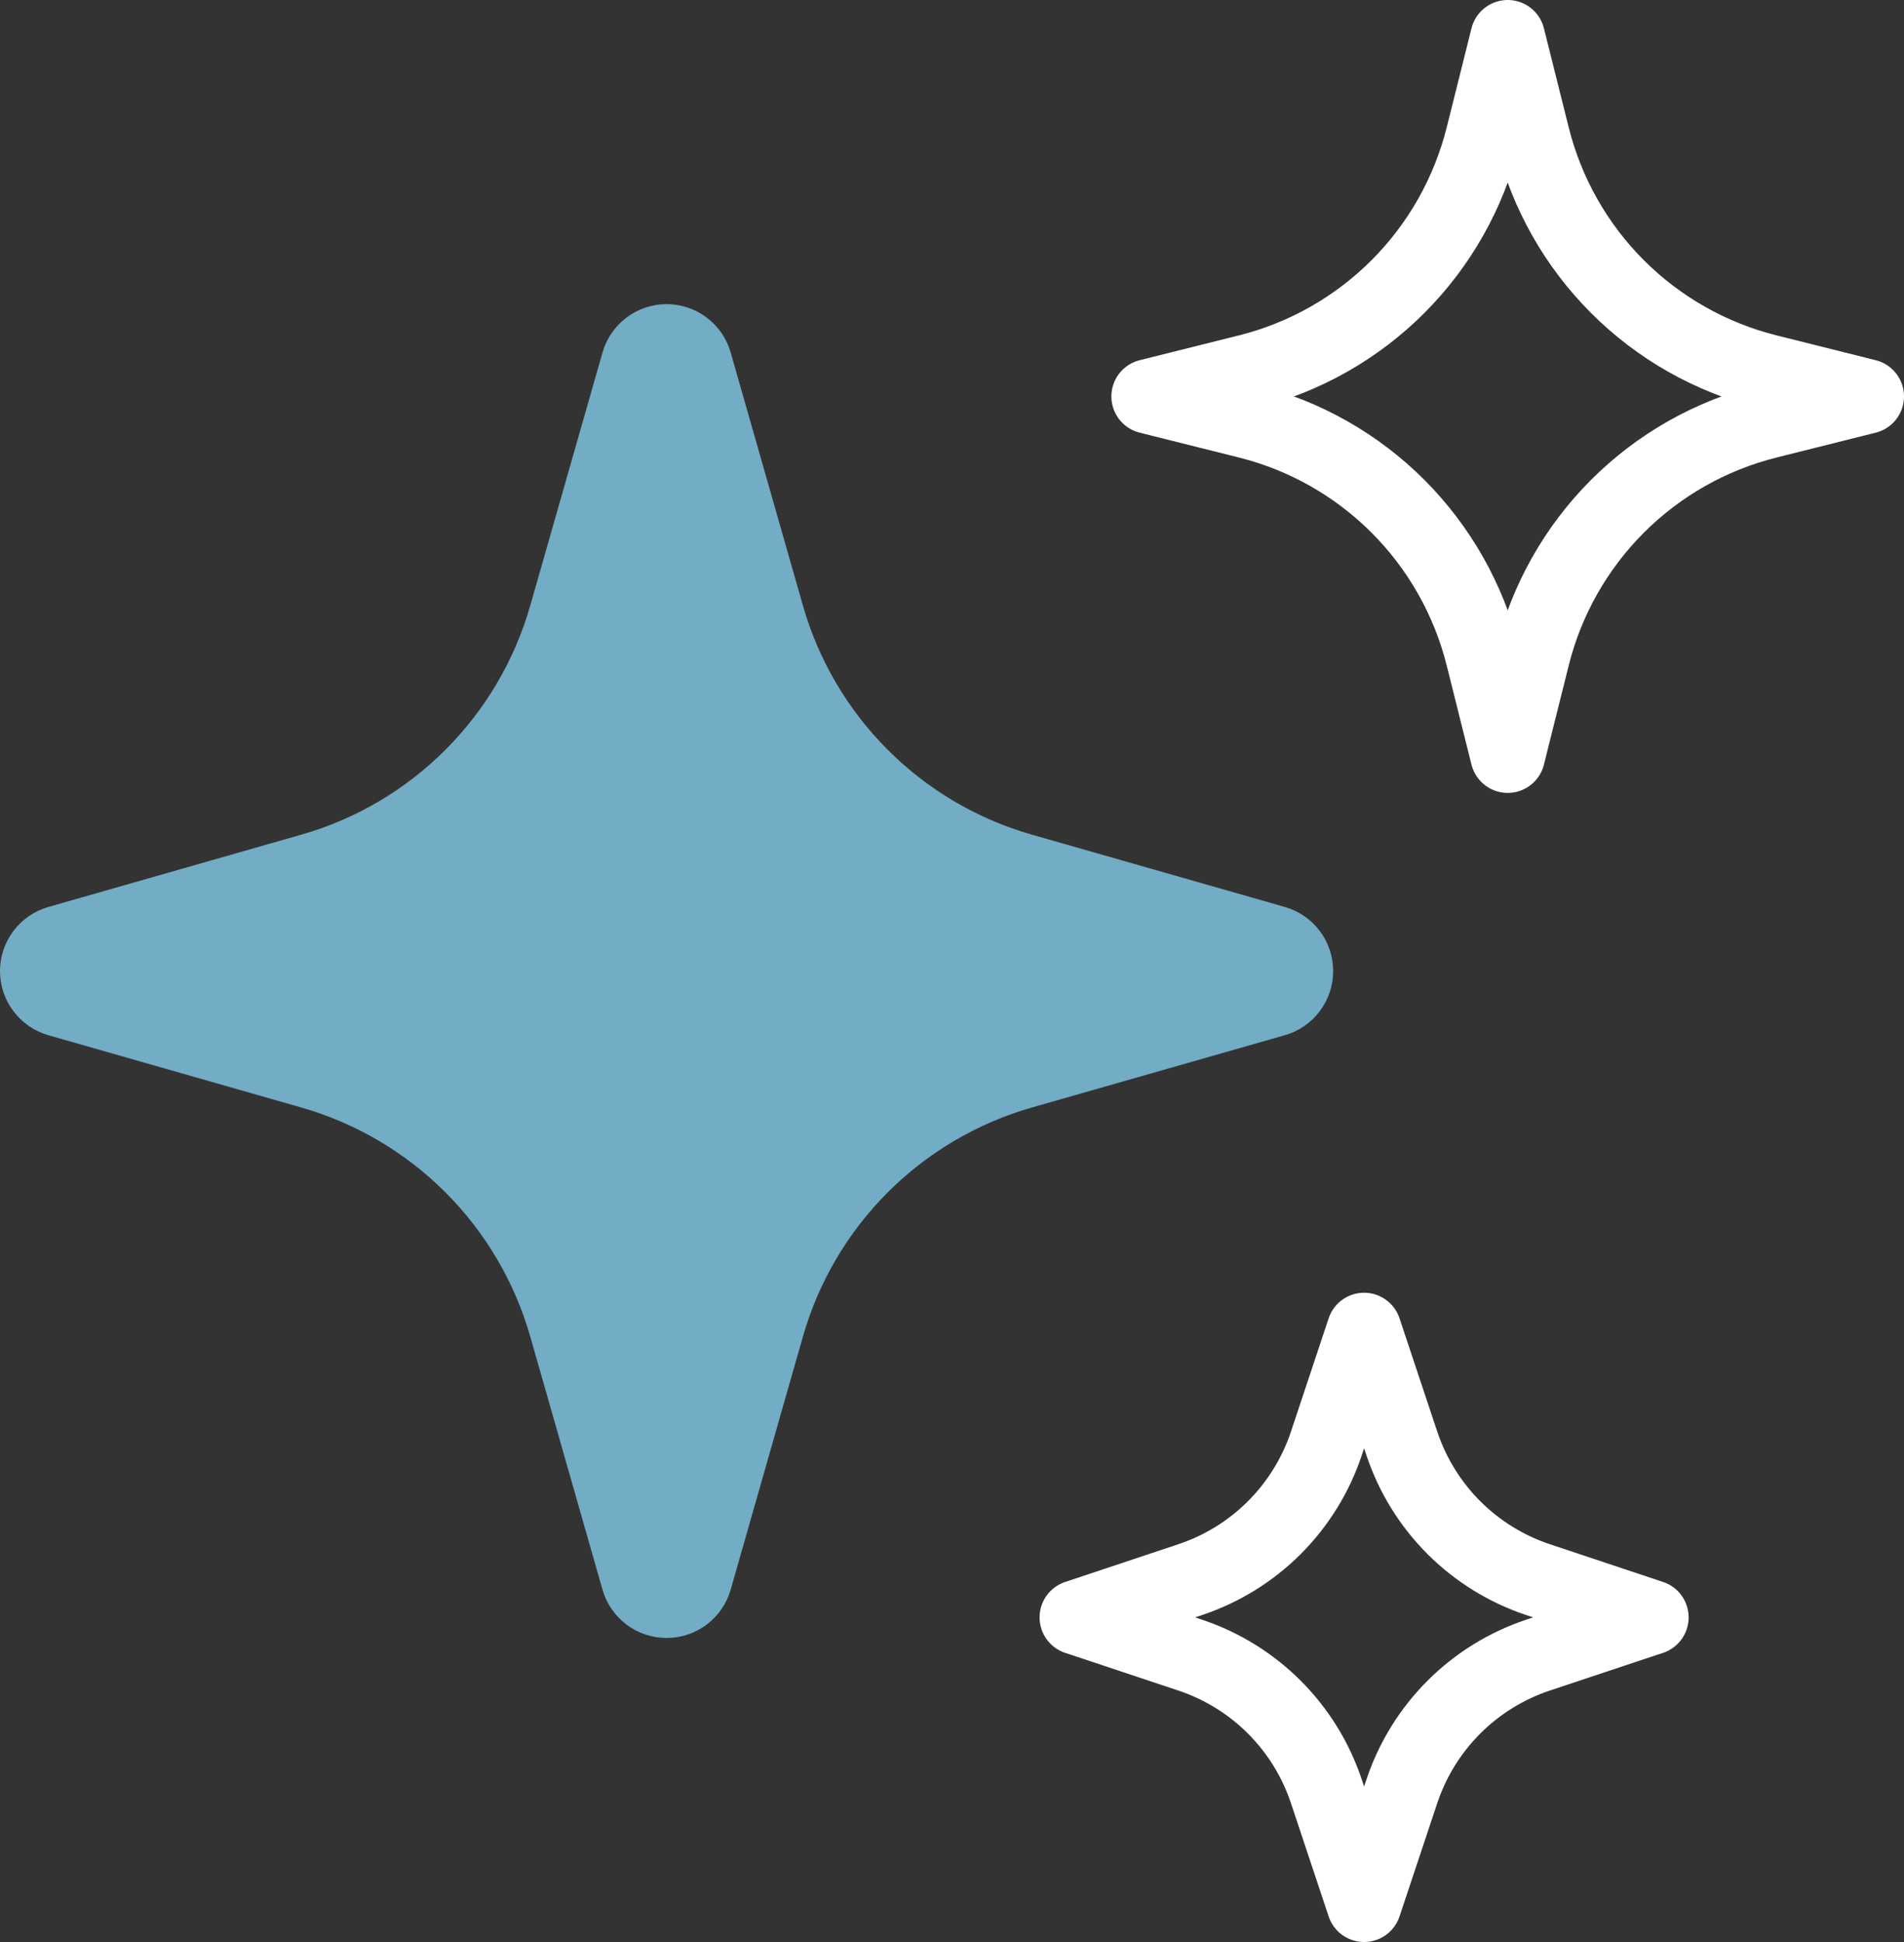 <svg width="51" height="52" viewBox="0 0 51 52" fill="none" xmlns="http://www.w3.org/2000/svg">
<rect x="0" y="0" width="51" height="52" fill="#333333" stroke="none"/>
<path fill-rule="evenodd" clip-rule="evenodd" d="M17.855 8.143C18.243 8.144 18.62 8.27 18.93 8.504C19.24 8.737 19.465 9.066 19.572 9.439L21.507 16.215C21.924 17.675 22.706 19.004 23.779 20.077C24.852 21.151 26.181 21.933 27.64 22.349L34.416 24.285C34.789 24.392 35.117 24.617 35.35 24.927C35.584 25.237 35.71 25.614 35.71 26.002C35.71 26.39 35.584 26.767 35.35 27.077C35.117 27.387 34.789 27.612 34.416 27.719L27.64 29.655C26.181 30.072 24.852 30.854 23.779 31.927C22.706 33 21.924 34.329 21.507 35.788L19.572 42.565C19.465 42.938 19.239 43.266 18.93 43.5C18.62 43.733 18.243 43.859 17.855 43.859C17.467 43.859 17.09 43.733 16.78 43.5C16.47 43.266 16.245 42.938 16.138 42.565L14.203 35.788C13.786 34.329 13.004 33 11.931 31.927C10.858 30.854 9.529 30.072 8.07 29.655L1.294 27.719C0.921 27.612 0.593 27.387 0.36 27.077C0.126 26.767 0 26.39 0 26.002C0 25.614 0.126 25.237 0.36 24.927C0.593 24.617 0.921 24.392 1.294 24.285L8.07 22.349C9.529 21.933 10.858 21.151 11.931 20.077C13.004 19.004 13.786 17.675 14.203 16.215L16.138 9.439C16.245 9.066 16.47 8.737 16.78 8.504C17.09 8.27 17.467 8.144 17.855 8.143Z" fill="#72ACC5"/>
<path d="M41.049 17.577L40.385 20.231L39.721 17.577C39.34 16.055 38.554 14.666 37.445 13.556C36.336 12.447 34.947 11.66 33.426 11.28L30.769 10.615L33.426 9.951C34.947 9.571 36.336 8.783 37.445 7.674C38.554 6.565 39.34 5.175 39.721 3.654L40.385 1L41.049 3.654C41.429 5.176 42.216 6.566 43.325 7.675C44.434 8.784 45.824 9.571 47.346 9.951L50 10.615L47.346 11.28C45.824 11.66 44.434 12.447 43.325 13.556C42.216 14.665 41.429 16.055 41.049 17.577ZM37.549 47.967L36.538 51L35.528 47.967C35.245 47.117 34.768 46.345 34.135 45.712C33.501 45.078 32.729 44.601 31.88 44.318L28.846 43.308L31.88 42.297C32.729 42.014 33.501 41.537 34.135 40.904C34.768 40.27 35.245 39.498 35.528 38.649L36.538 35.615L37.549 38.649C37.832 39.498 38.309 40.27 38.942 40.904C39.576 41.537 40.348 42.014 41.197 42.297L44.231 43.308L41.197 44.318C40.348 44.601 39.576 45.078 38.942 45.712C38.309 46.345 37.832 47.117 37.549 47.967Z" stroke="white" stroke-width="2" stroke-linecap="round" stroke-linejoin="round"/>
</svg>
